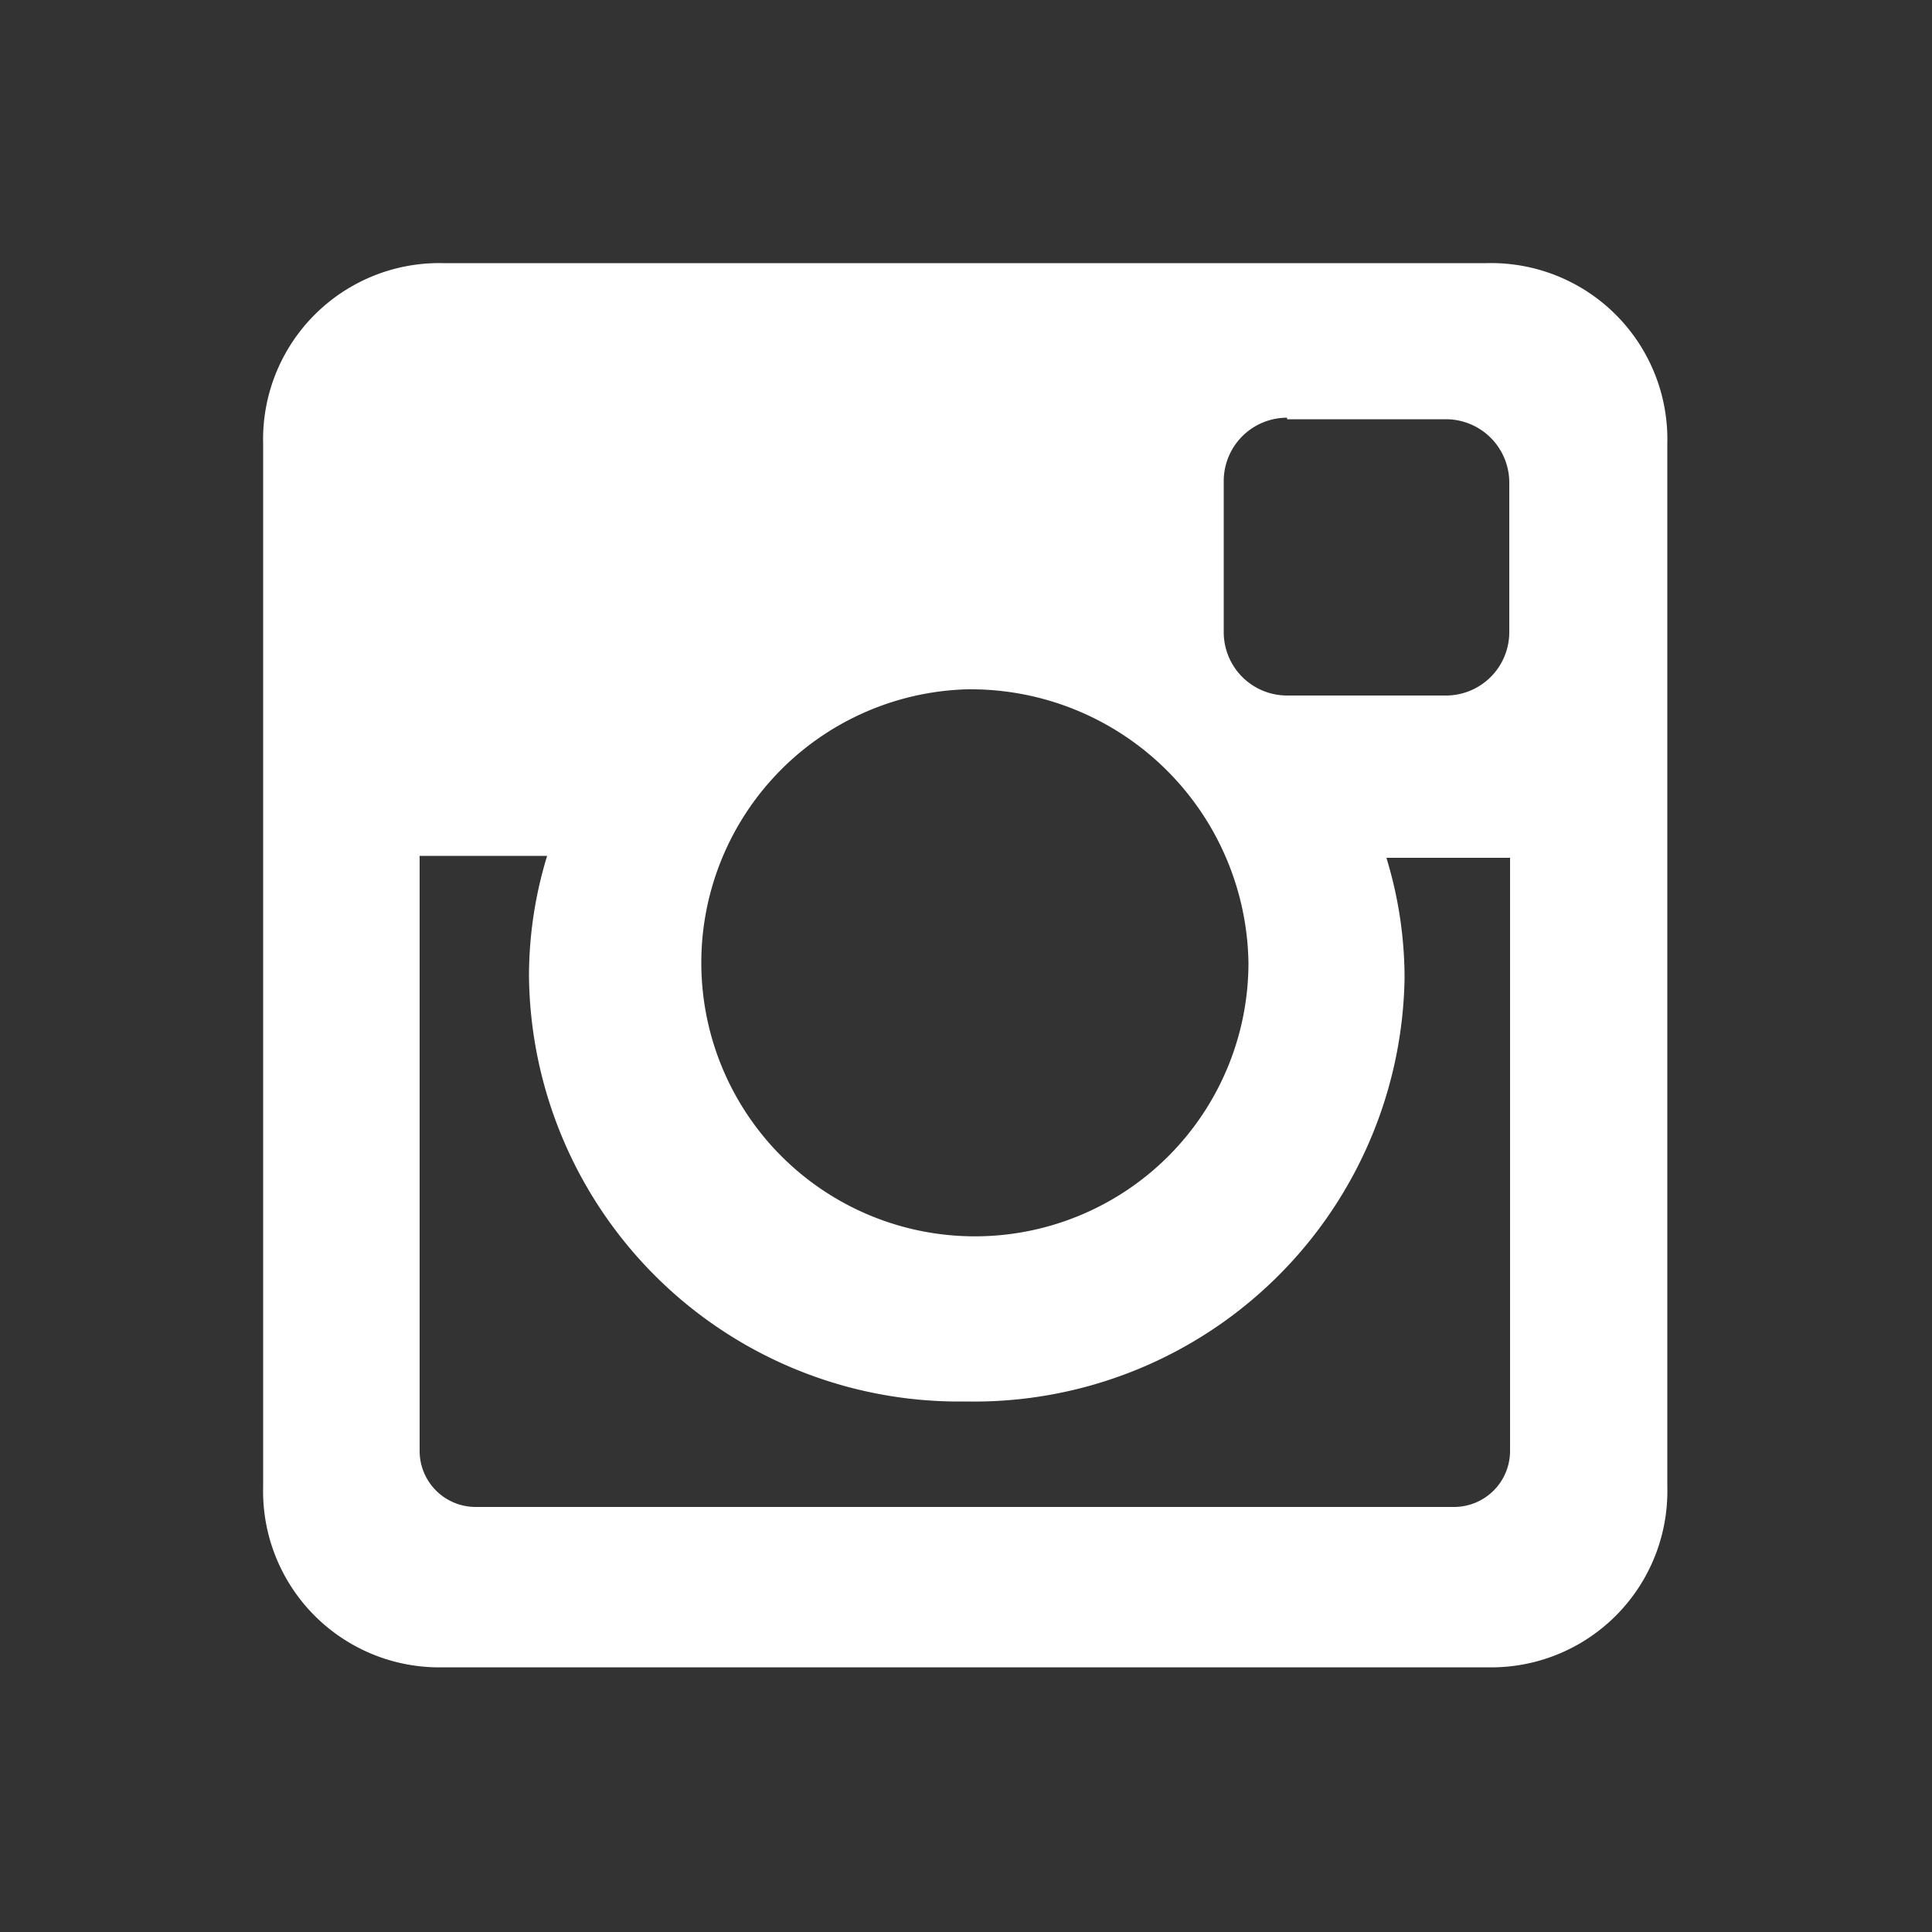 <svg id="aeedeb3e-d197-45c8-89f8-d4a1bc0cf151" data-name="d136da60-a25d-42ad-843a-a9803bd6ab93" xmlns="http://www.w3.org/2000/svg" viewBox="0 0 50 50"><rect x="0" y="0" width="50" height="50" fill="#333333" stroke="none"/><title>icon</title><path d="M11.48,6.81h27a4.56,4.56,0,0,1,4.67,4.67v27a4.56,4.56,0,0,1-4.67,4.67h-27a4.56,4.56,0,0,1-4.67-4.67v-27a4.56,4.56,0,0,1,4.67-4.67h0Zm21.83,4a1.64,1.64,0,0,0-1.64,1.64v3.92A1.64,1.64,0,0,0,33.31,18h4.11a1.64,1.64,0,0,0,1.64-1.64V12.49a1.64,1.64,0,0,0-1.64-1.64H33.31ZM39.08,22.2h-3.2a10.64,10.64,0,0,1,.47,3.12A11.14,11.14,0,0,1,25,36.27a11.13,11.13,0,0,1-11.31-11,10.62,10.62,0,0,1,.47-3.12H10.86V37.56A1.45,1.45,0,0,0,12.3,39H37.63a1.45,1.45,0,0,0,1.45-1.45V22.2h0ZM25,17.84a7.08,7.08,0,1,0,7.31,7.08A7.19,7.19,0,0,0,25,17.84Z" style="fill:#fff"/></svg>